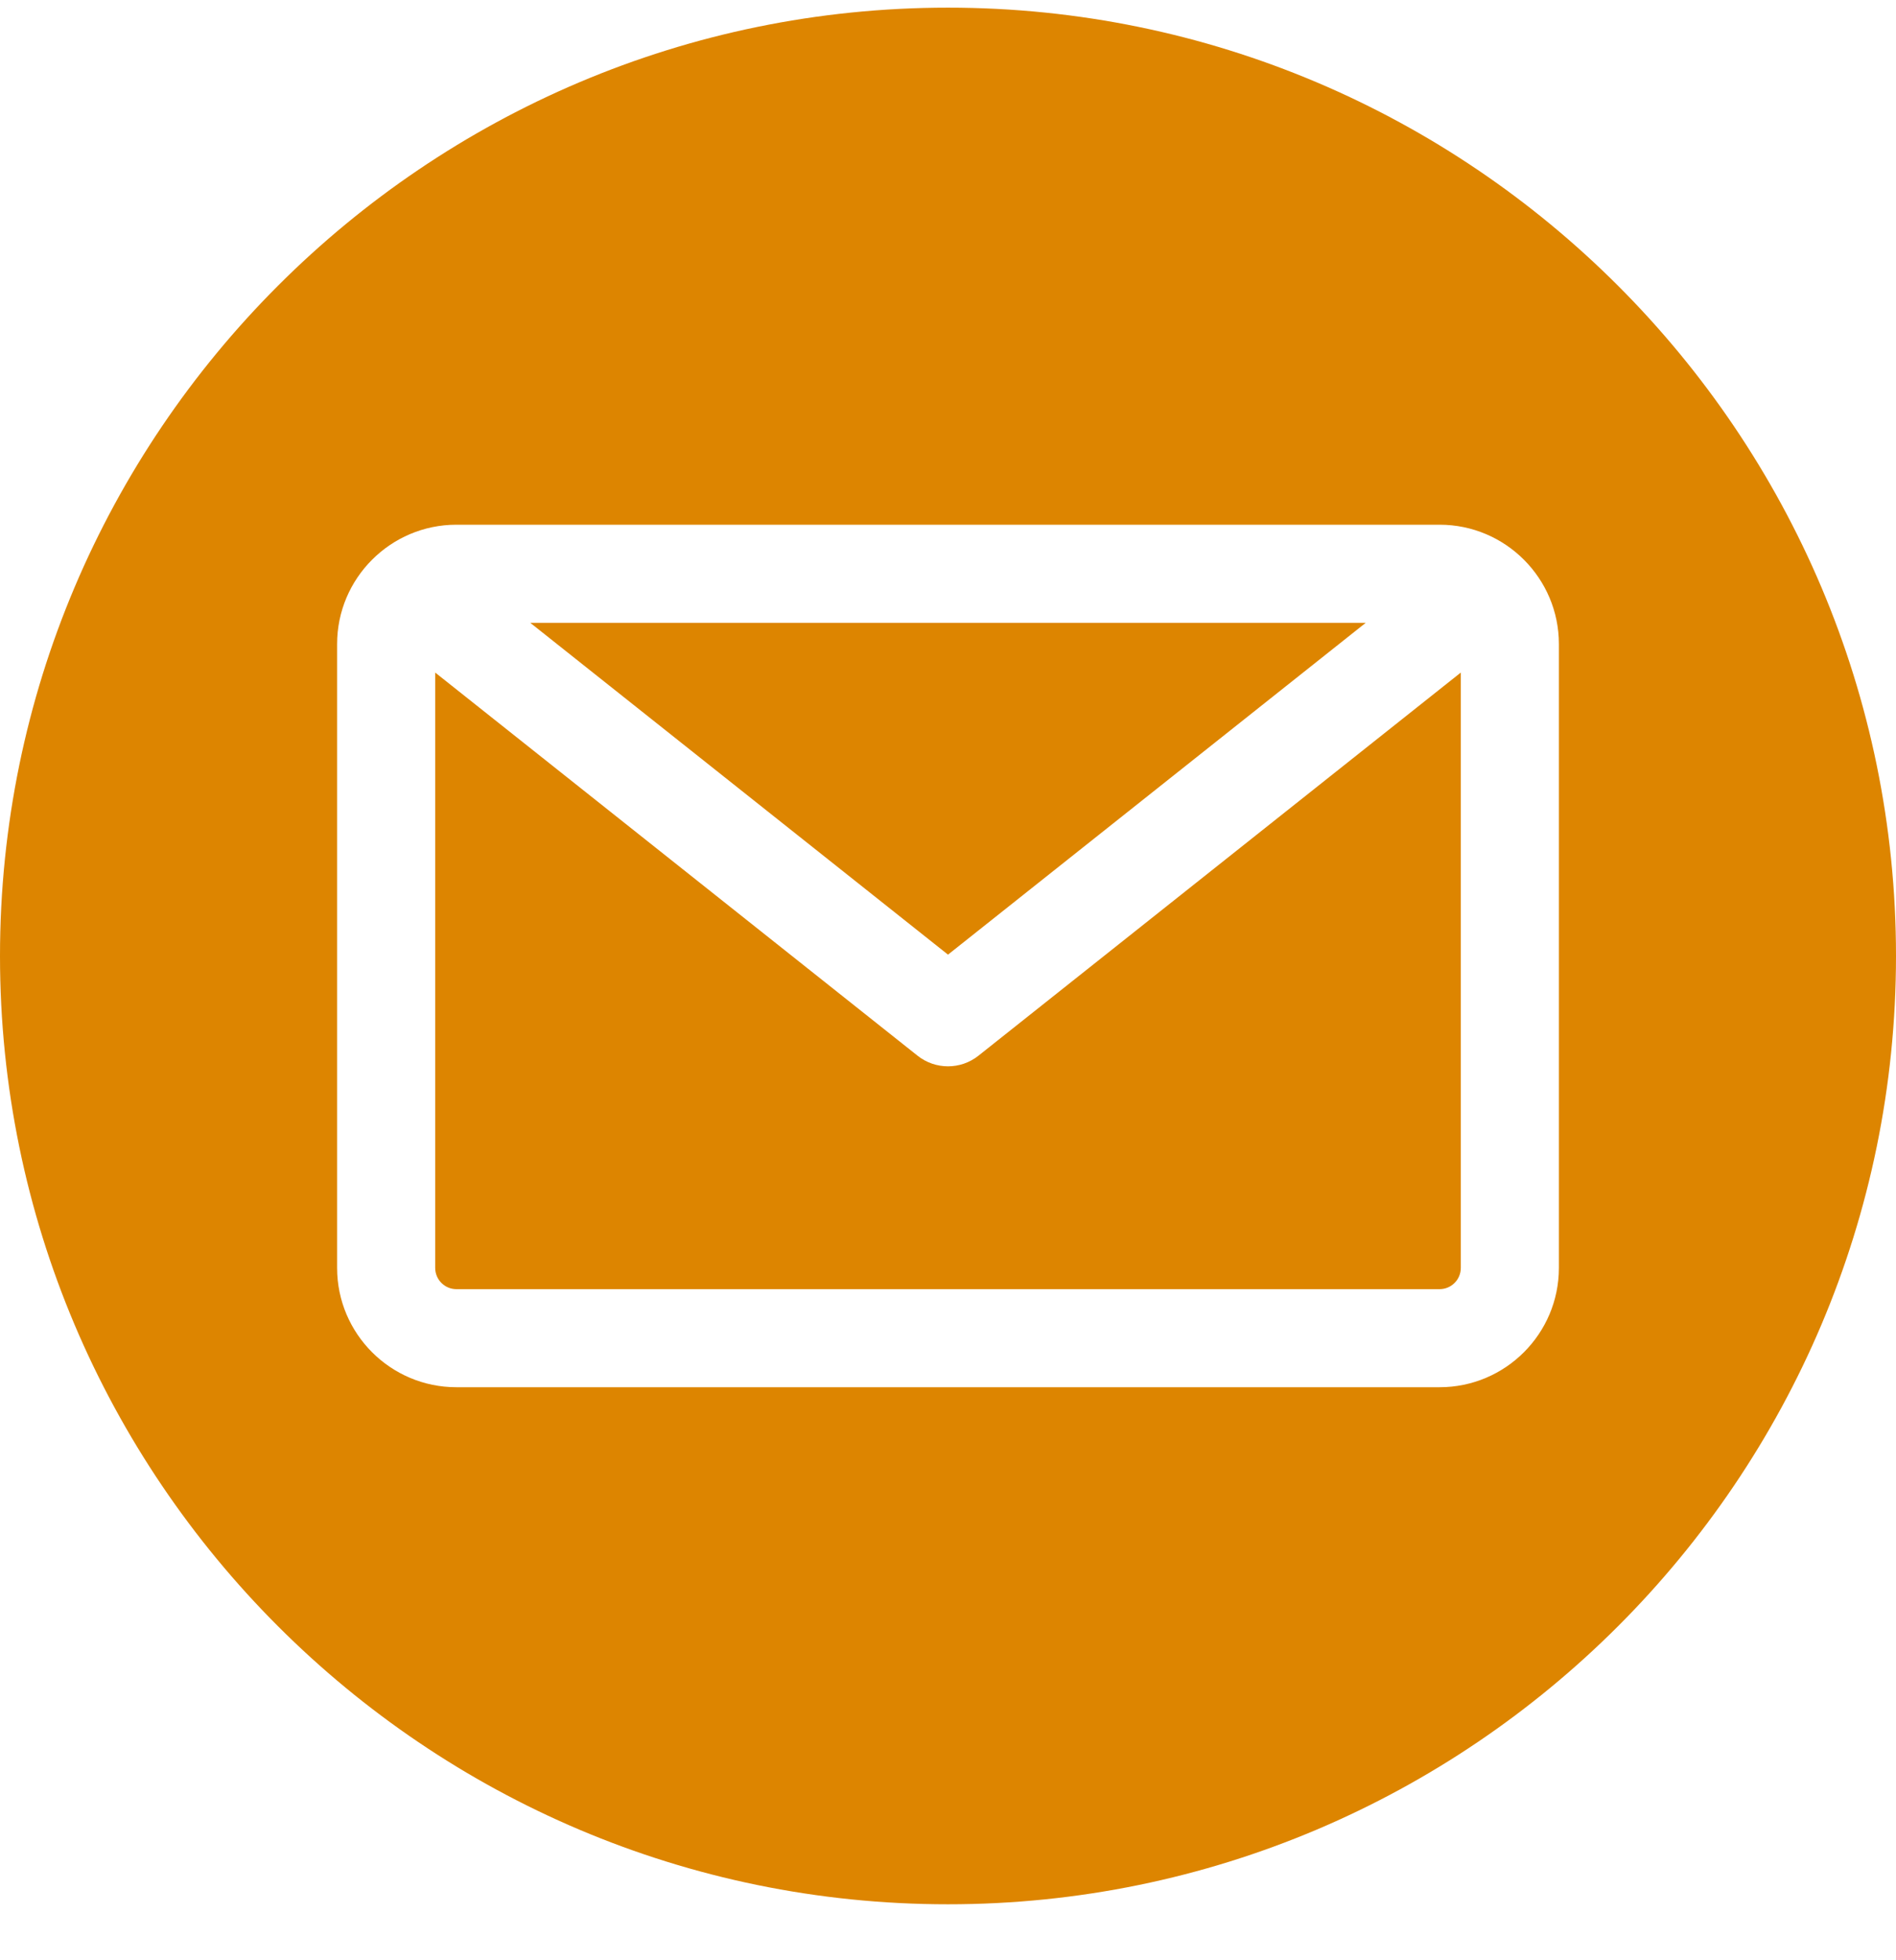 <svg width="30" height="31" viewBox="0 0 30 31" fill="none" xmlns="http://www.w3.org/2000/svg">
<g clip-path="url(#clip0_121_204)">
<path fill-rule="evenodd" clip-rule="evenodd" d="M15 30.115C6.729 30.115 0 23.388 0 15.118C0 6.849 6.729 0.121 15 0.121C23.271 0.121 30 6.849 30 15.118C30 23.388 23.271 30.115 15 30.115ZM22.779 20.387C22.964 20.387 23.114 20.236 23.114 20.051V10.636L15.482 16.695C15.341 16.807 15.171 16.863 15 16.863C14.829 16.863 14.659 16.807 14.518 16.695L6.886 10.636V20.051C6.886 20.236 7.036 20.387 7.221 20.387H22.779ZM21.609 9.85L15 15.097L8.391 9.85H21.609ZM24.666 10.185V20.051C24.666 21.092 23.819 21.938 22.779 21.938H7.221C6.181 21.938 5.334 21.092 5.334 20.051V10.185C5.334 9.145 6.181 8.298 7.221 8.298H22.779C23.819 8.298 24.666 9.145 24.666 10.185Z" fill="#DD8500"/>
</g>
<defs>
<clipPath id="clip0_121_204">
<rect width="30" height="29.994" fill="white" transform="translate(0 0.121)"/>
</clipPath>
</defs>
</svg>
